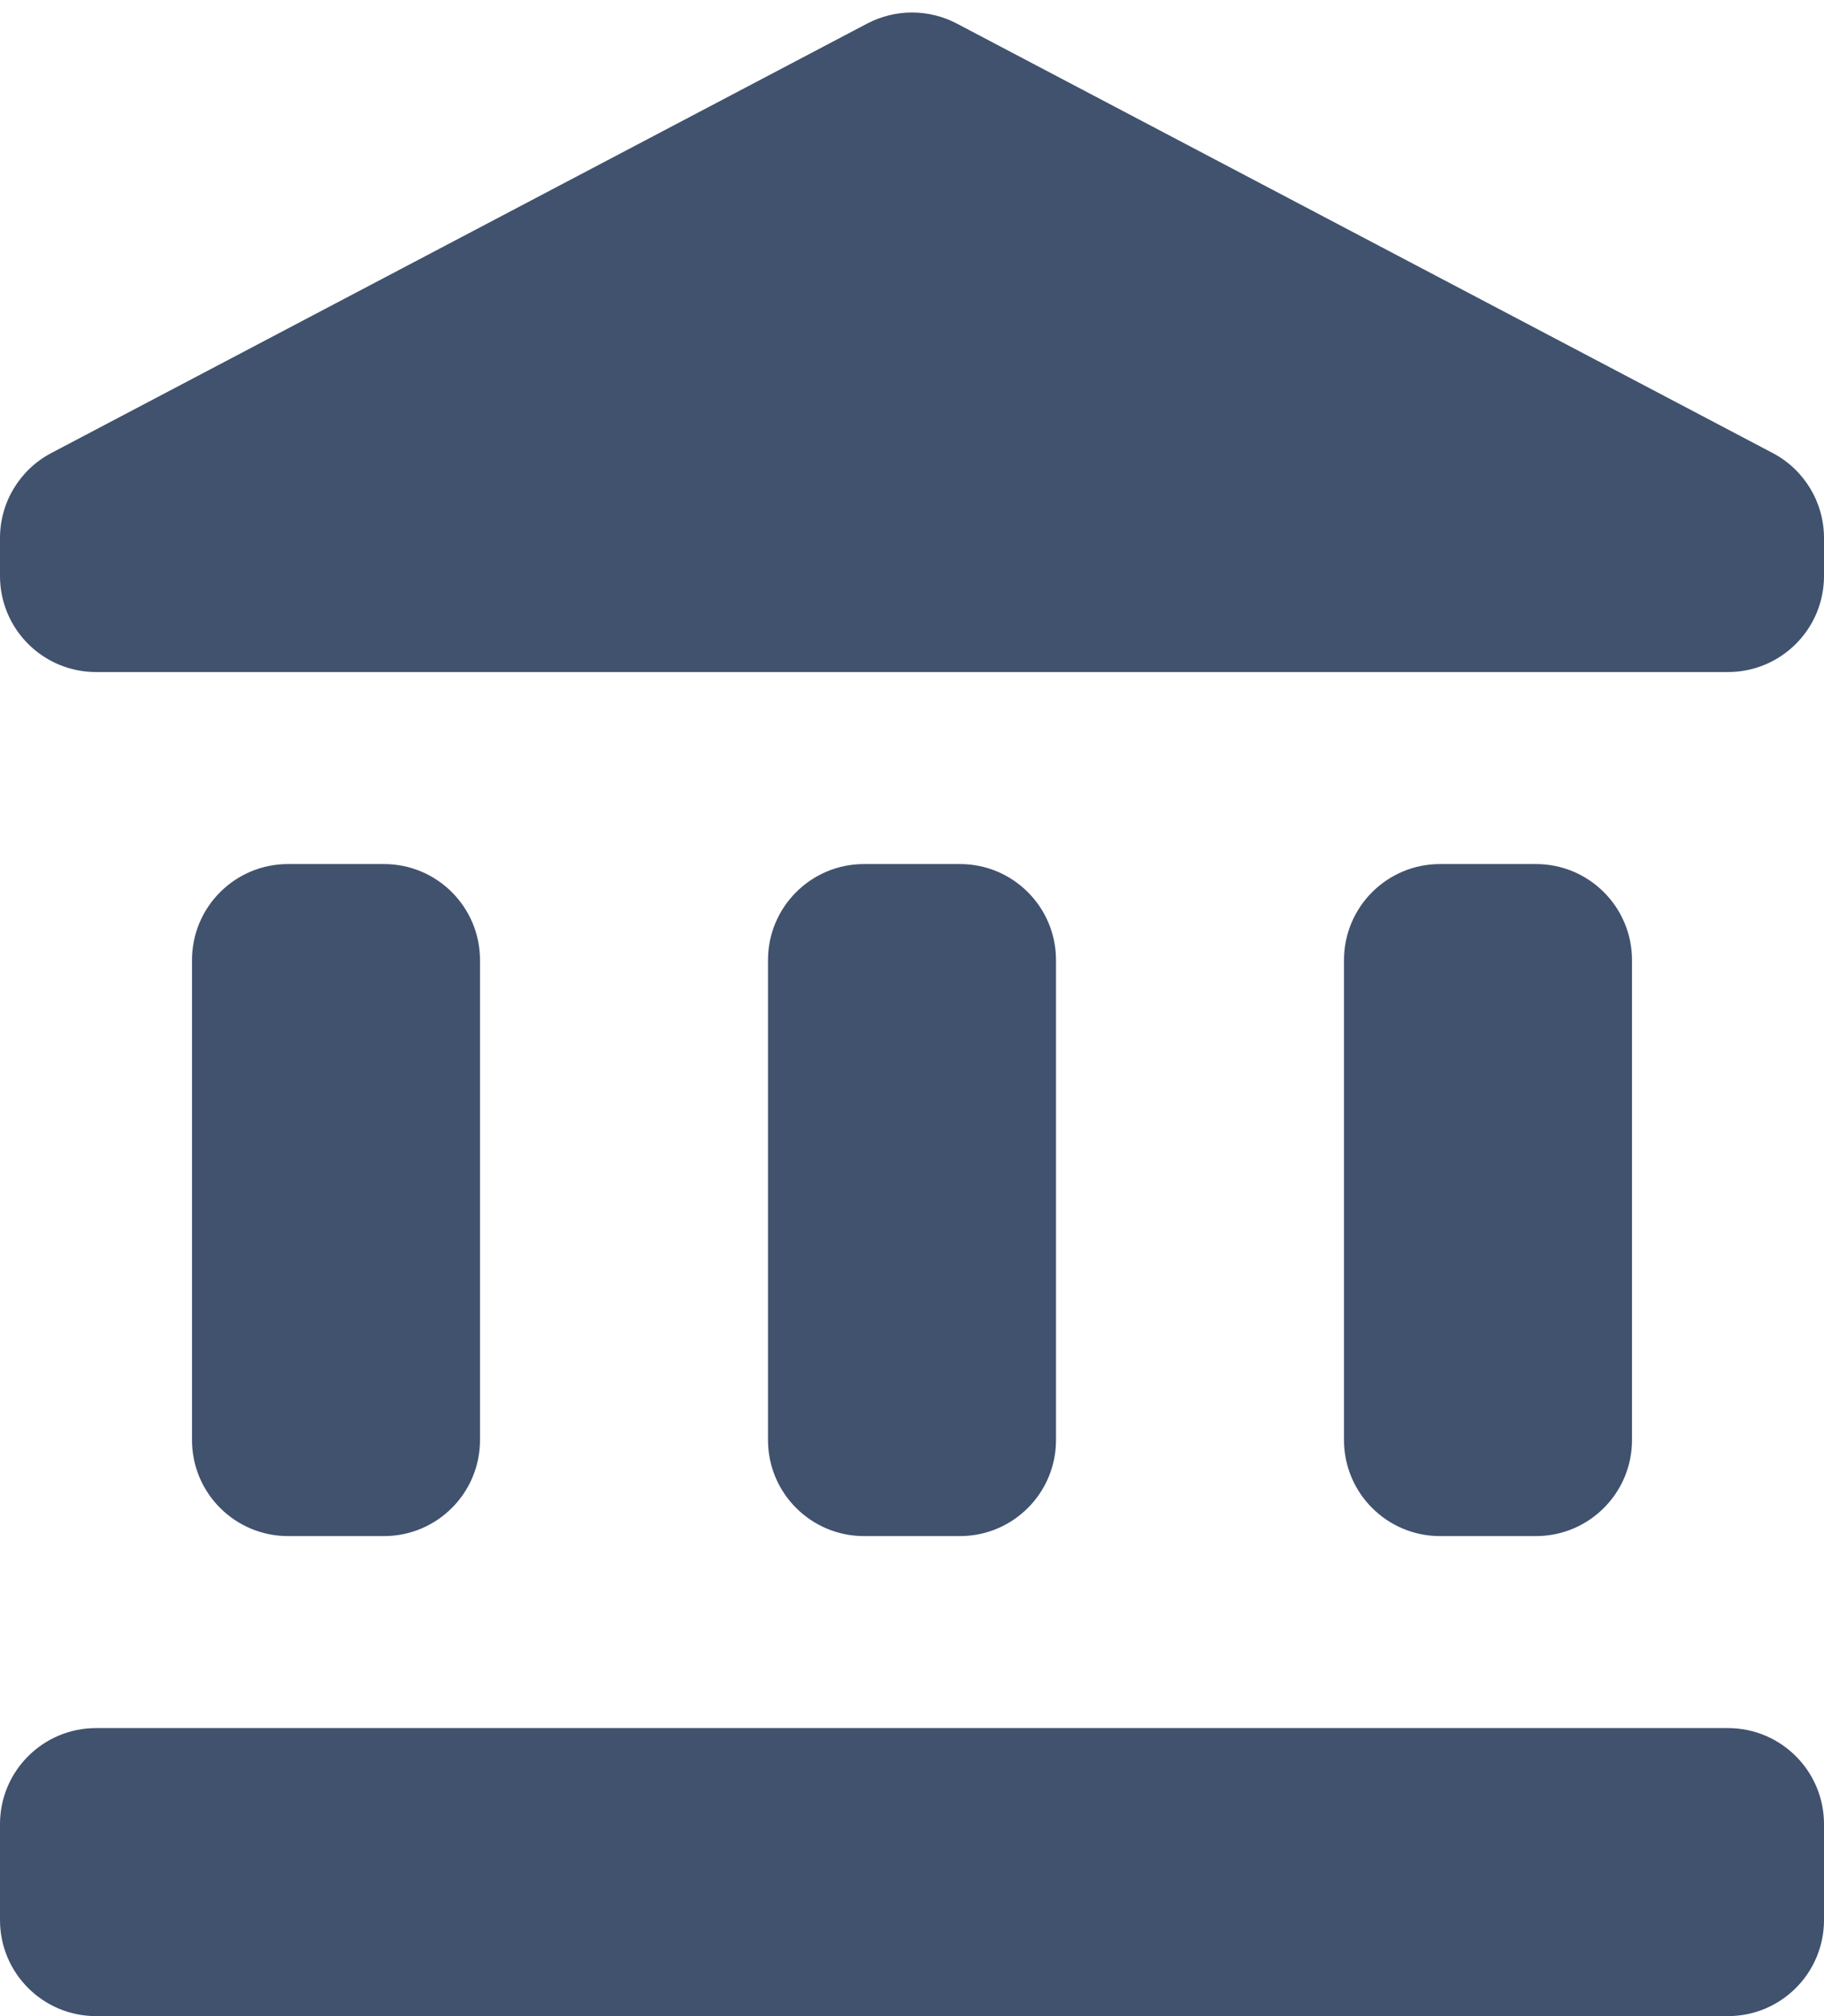 <svg width="19" height="21" viewBox="0 0 19 21" fill="none" xmlns="http://www.w3.org/2000/svg">
<path d="M3 9C2.448 9 2 9.448 2 10V15C2 15.552 2.448 16 3 16H4C4.552 16 5 15.552 5 15V10C5 9.448 4.552 9 4 9H3ZM9 9C8.448 9 8 9.448 8 10V15C8 15.552 8.448 16 9 16H10C10.552 16 11 15.552 11 15V10C11 9.448 10.552 9 10 9H9ZM0 20C0 20.552 0.448 21 1 21H18C18.552 21 19 20.552 19 20V19C19 18.448 18.552 18 18 18H1C0.448 18 0 18.448 0 19V20ZM15 9C14.448 9 14 9.448 14 10V15C14 15.552 14.448 16 15 16H16C16.552 16 17 15.552 17 15V10C17 9.448 16.552 9 16 9H15ZM9.966 0.245C9.674 0.092 9.326 0.092 9.034 0.245L0.534 4.719C0.206 4.892 0 5.232 0 5.604V6C0 6.552 0.448 7 1 7H18C18.552 7 19 6.552 19 6V5.604C19 5.232 18.794 4.892 18.466 4.719L9.966 0.245Z" fill="#40526D"/>
</svg>
